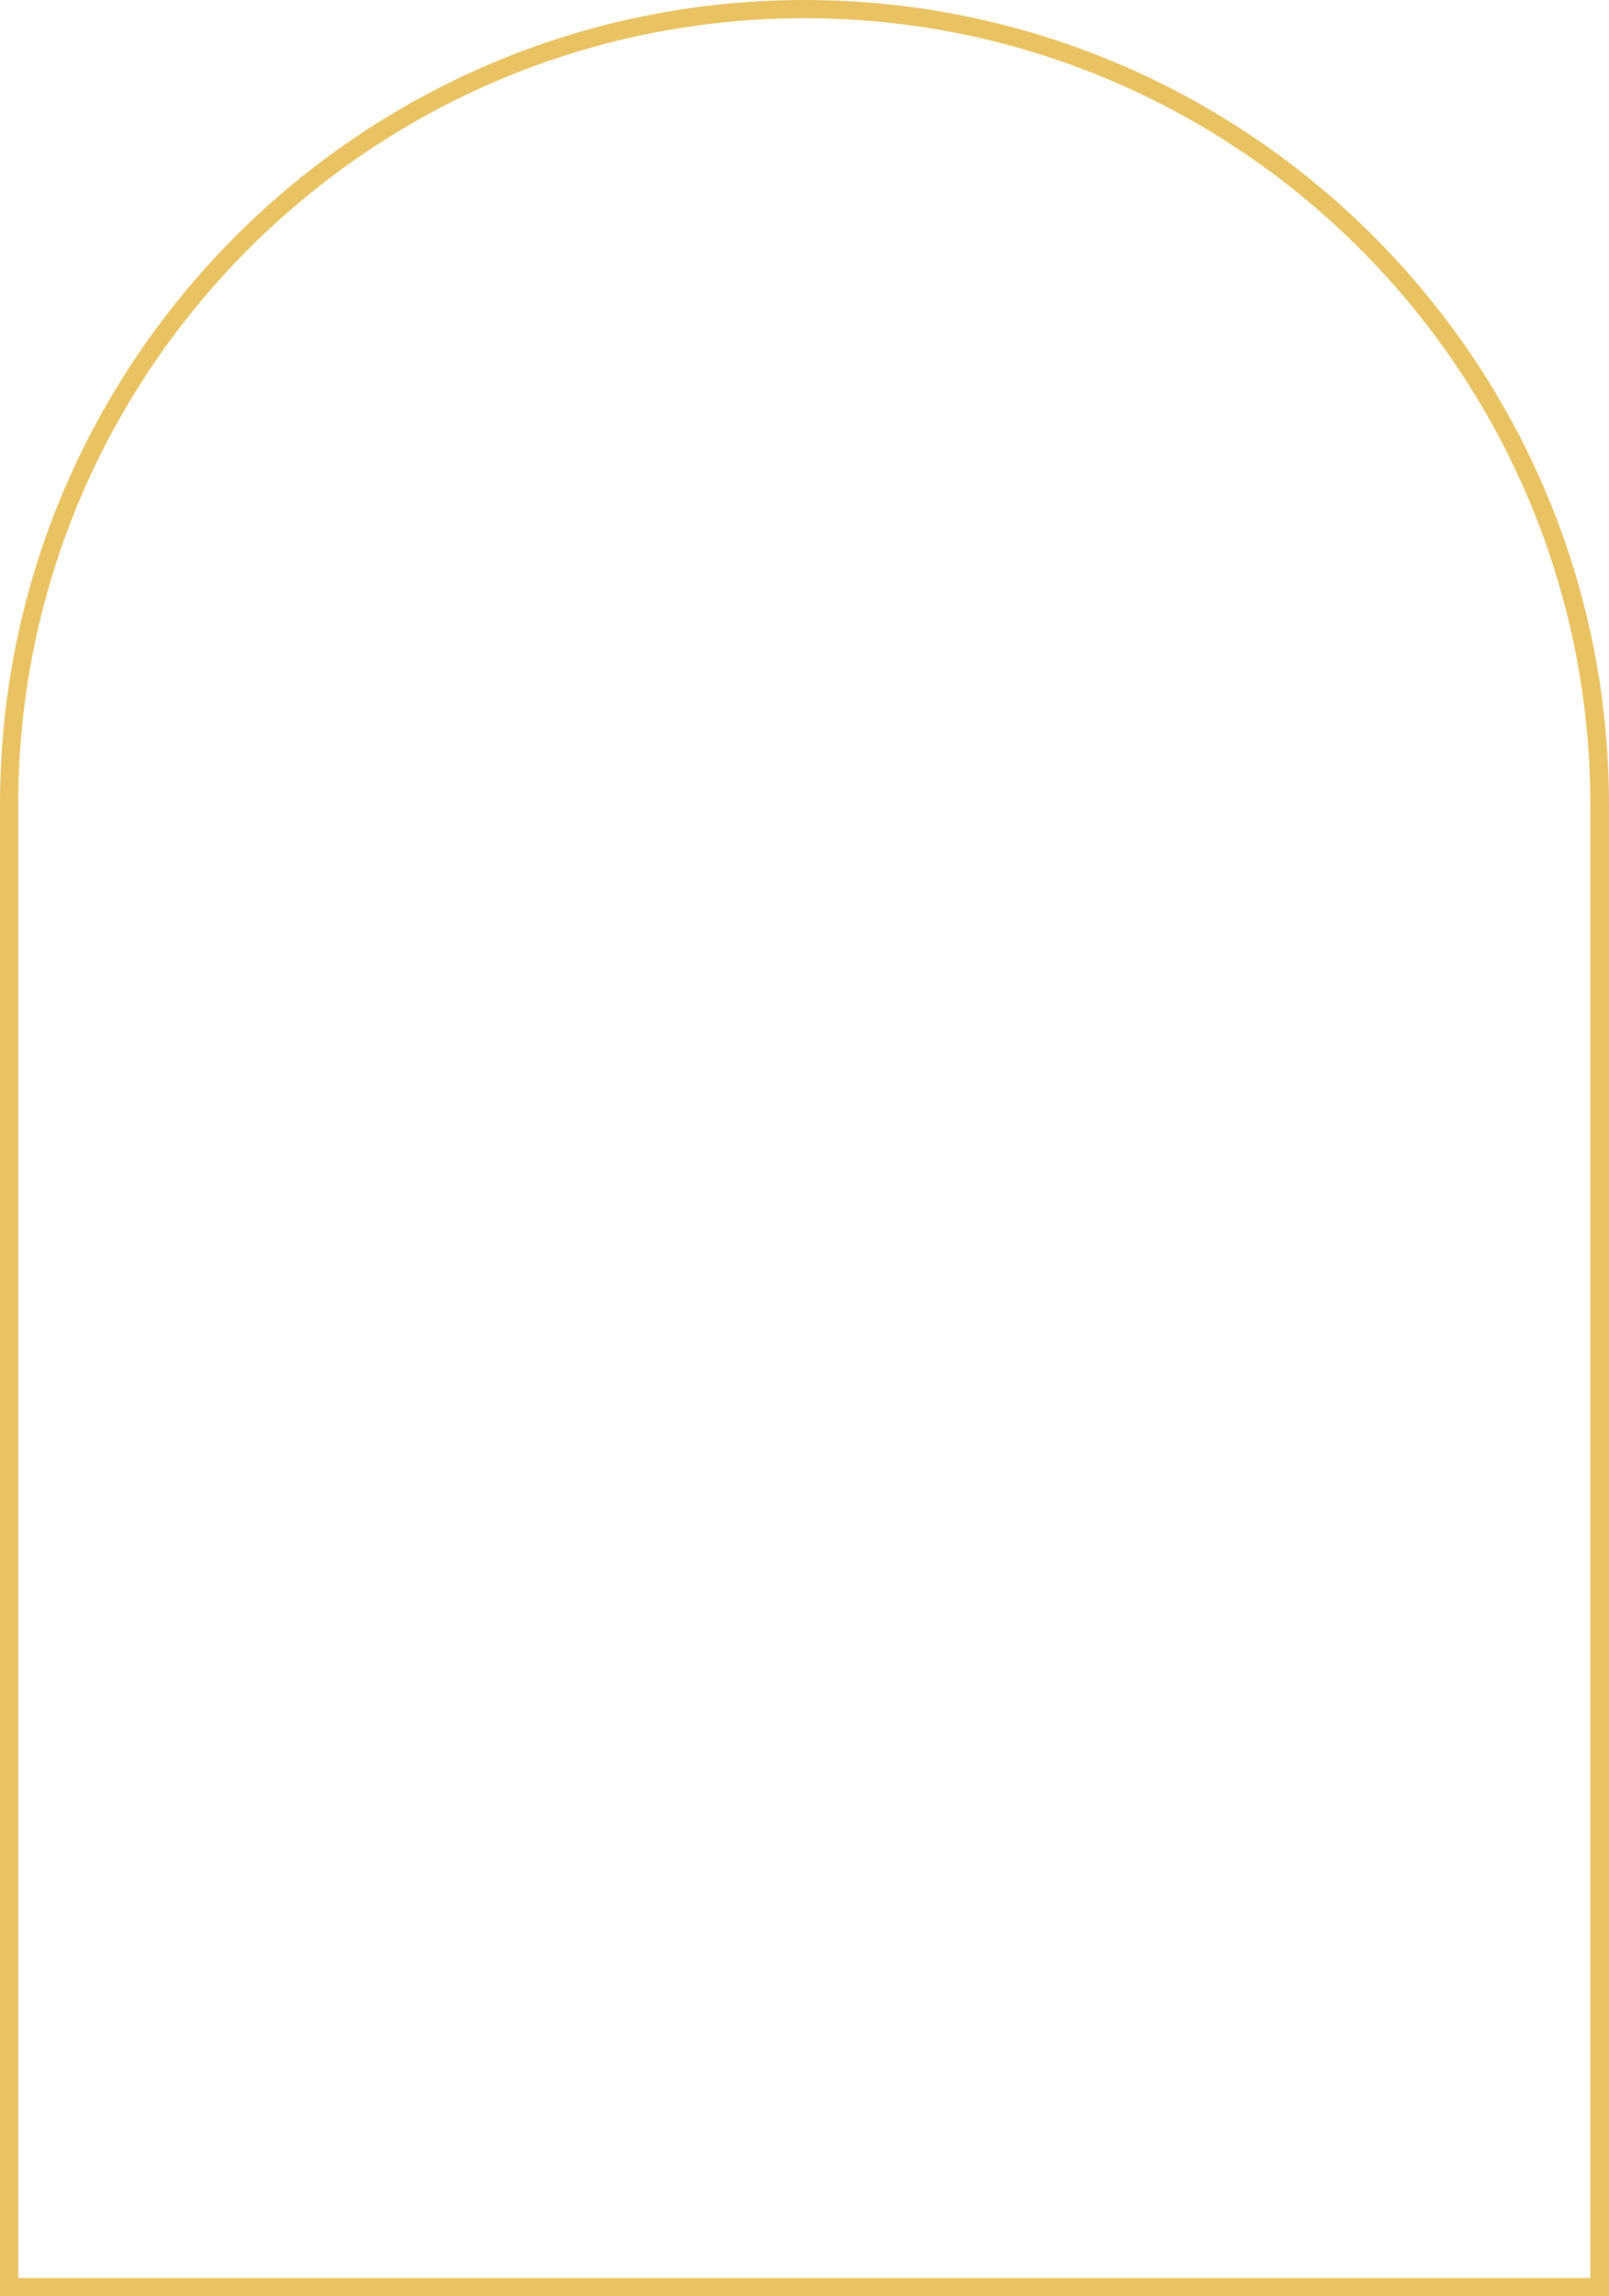 <?xml version="1.0" encoding="UTF-8" standalone="no"?><svg xmlns="http://www.w3.org/2000/svg" xmlns:xlink="http://www.w3.org/1999/xlink" fill="#000000" height="504" preserveAspectRatio="xMidYMid meet" version="1" viewBox="0.0 0.0 353.2 504.0" width="353.2" zoomAndPan="magnify"><g id="change1_1"><path d="M353.1,504H0V176.6C0,79.2,79.2,0,176.6,0s176.6,79.2,176.6,176.6V504z M4,500h345.1V176.6 C349.1,81.4,271.7,4,176.6,4C81.4,4,4,81.4,4,176.6V500z" fill="#e9c261"/></g></svg>